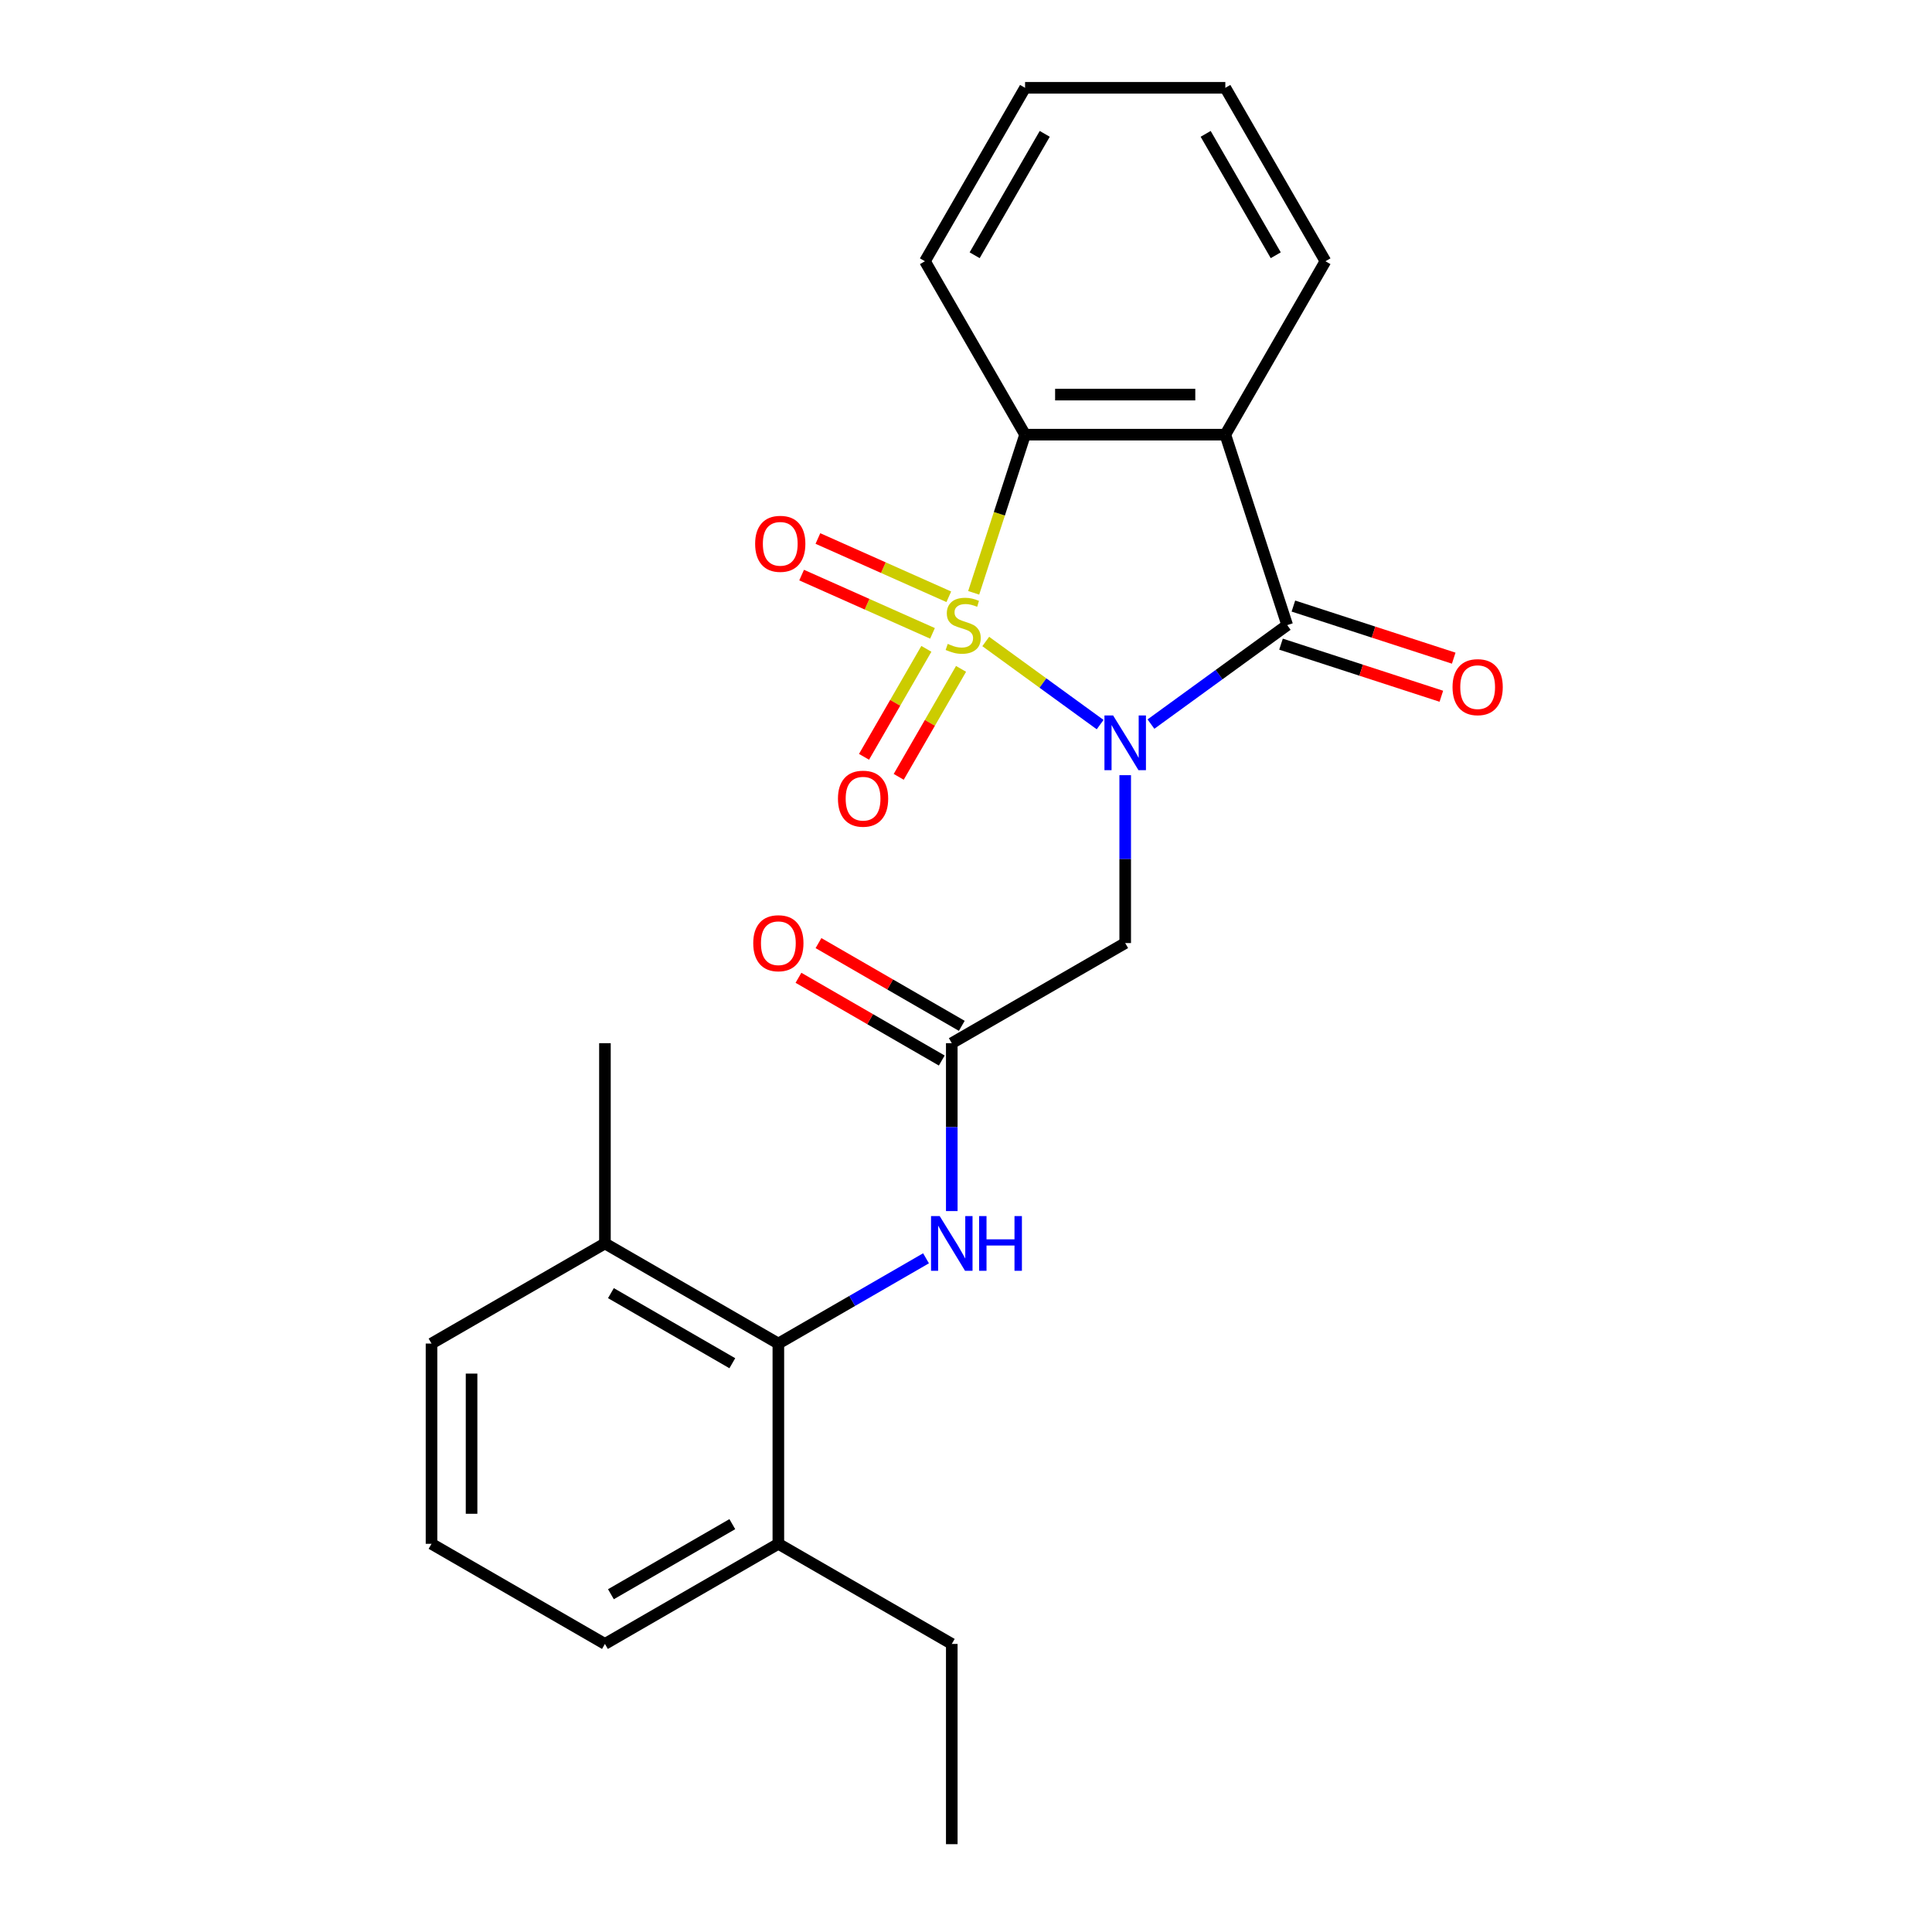 <?xml version='1.0' encoding='iso-8859-1'?>
<svg version='1.1' baseProfile='full'
              xmlns='http://www.w3.org/2000/svg'
                      xmlns:rdkit='http://www.rdkit.org/xml'
                      xmlns:xlink='http://www.w3.org/1999/xlink'
                  xml:space='preserve'
width='1000px' height='1000px' viewBox='0 0 1000 1000'>
<!-- END OF HEADER -->
<rect style='opacity:1.0;fill:#FFFFFF;stroke:none' width='1000' height='1000' x='0' y='0'> </rect>
<path class='bond-0' d='M 510.219,332.035 L 539.825,353.544' style='fill:none;fill-rule:evenodd;stroke:#CCCC00;stroke-width:6px;stroke-linecap:butt;stroke-linejoin:miter;stroke-opacity:1' />
<path class='bond-0' d='M 539.825,353.544 L 569.43,375.054' style='fill:none;fill-rule:evenodd;stroke:#0000FF;stroke-width:6px;stroke-linecap:butt;stroke-linejoin:miter;stroke-opacity:1' />
<path class='bond-3' d='M 503.977,306.844 L 517.277,265.911' style='fill:none;fill-rule:evenodd;stroke:#CCCC00;stroke-width:6px;stroke-linecap:butt;stroke-linejoin:miter;stroke-opacity:1' />
<path class='bond-3' d='M 517.277,265.911 L 530.577,224.979' style='fill:none;fill-rule:evenodd;stroke:#000000;stroke-width:6px;stroke-linecap:butt;stroke-linejoin:miter;stroke-opacity:1' />
<path class='bond-7' d='M 479.484,335.844 L 463.352,363.786' style='fill:none;fill-rule:evenodd;stroke:#CCCC00;stroke-width:6px;stroke-linecap:butt;stroke-linejoin:miter;stroke-opacity:1' />
<path class='bond-7' d='M 463.352,363.786 L 447.219,391.728' style='fill:none;fill-rule:evenodd;stroke:#FF0000;stroke-width:6px;stroke-linecap:butt;stroke-linejoin:miter;stroke-opacity:1' />
<path class='bond-7' d='M 497.437,346.209 L 481.304,374.151' style='fill:none;fill-rule:evenodd;stroke:#CCCC00;stroke-width:6px;stroke-linecap:butt;stroke-linejoin:miter;stroke-opacity:1' />
<path class='bond-7' d='M 481.304,374.151 L 465.172,402.093' style='fill:none;fill-rule:evenodd;stroke:#FF0000;stroke-width:6px;stroke-linecap:butt;stroke-linejoin:miter;stroke-opacity:1' />
<path class='bond-8' d='M 491.092,308.89 L 457.22,293.809' style='fill:none;fill-rule:evenodd;stroke:#CCCC00;stroke-width:6px;stroke-linecap:butt;stroke-linejoin:miter;stroke-opacity:1' />
<path class='bond-8' d='M 457.22,293.809 L 423.347,278.728' style='fill:none;fill-rule:evenodd;stroke:#FF0000;stroke-width:6px;stroke-linecap:butt;stroke-linejoin:miter;stroke-opacity:1' />
<path class='bond-8' d='M 482.661,327.827 L 448.788,312.746' style='fill:none;fill-rule:evenodd;stroke:#CCCC00;stroke-width:6px;stroke-linecap:butt;stroke-linejoin:miter;stroke-opacity:1' />
<path class='bond-8' d='M 448.788,312.746 L 414.916,297.665' style='fill:none;fill-rule:evenodd;stroke:#FF0000;stroke-width:6px;stroke-linecap:butt;stroke-linejoin:miter;stroke-opacity:1' />
<path class='bond-1' d='M 595.732,374.792 L 630.993,349.174' style='fill:none;fill-rule:evenodd;stroke:#0000FF;stroke-width:6px;stroke-linecap:butt;stroke-linejoin:miter;stroke-opacity:1' />
<path class='bond-1' d='M 630.993,349.174 L 666.254,323.555' style='fill:none;fill-rule:evenodd;stroke:#000000;stroke-width:6px;stroke-linecap:butt;stroke-linejoin:miter;stroke-opacity:1' />
<path class='bond-4' d='M 582.401,401.229 L 582.401,444.678' style='fill:none;fill-rule:evenodd;stroke:#0000FF;stroke-width:6px;stroke-linecap:butt;stroke-linejoin:miter;stroke-opacity:1' />
<path class='bond-4' d='M 582.401,444.678 L 582.401,488.127' style='fill:none;fill-rule:evenodd;stroke:#000000;stroke-width:6px;stroke-linecap:butt;stroke-linejoin:miter;stroke-opacity:1' />
<path class='bond-10' d='M 663.052,333.412 L 704.544,346.894' style='fill:none;fill-rule:evenodd;stroke:#000000;stroke-width:6px;stroke-linecap:butt;stroke-linejoin:miter;stroke-opacity:1' />
<path class='bond-10' d='M 704.544,346.894 L 746.036,360.376' style='fill:none;fill-rule:evenodd;stroke:#FF0000;stroke-width:6px;stroke-linecap:butt;stroke-linejoin:miter;stroke-opacity:1' />
<path class='bond-10' d='M 669.457,313.697 L 710.95,327.179' style='fill:none;fill-rule:evenodd;stroke:#000000;stroke-width:6px;stroke-linecap:butt;stroke-linejoin:miter;stroke-opacity:1' />
<path class='bond-10' d='M 710.95,327.179 L 752.442,340.661' style='fill:none;fill-rule:evenodd;stroke:#FF0000;stroke-width:6px;stroke-linecap:butt;stroke-linejoin:miter;stroke-opacity:1' />
<path class='bond-24' d='M 666.254,323.555 L 634.225,224.979' style='fill:none;fill-rule:evenodd;stroke:#000000;stroke-width:6px;stroke-linecap:butt;stroke-linejoin:miter;stroke-opacity:1' />
<path class='bond-2' d='M 634.225,224.979 L 530.577,224.979' style='fill:none;fill-rule:evenodd;stroke:#000000;stroke-width:6px;stroke-linecap:butt;stroke-linejoin:miter;stroke-opacity:1' />
<path class='bond-2' d='M 618.678,204.249 L 546.124,204.249' style='fill:none;fill-rule:evenodd;stroke:#000000;stroke-width:6px;stroke-linecap:butt;stroke-linejoin:miter;stroke-opacity:1' />
<path class='bond-14' d='M 634.225,224.979 L 686.05,135.217' style='fill:none;fill-rule:evenodd;stroke:#000000;stroke-width:6px;stroke-linecap:butt;stroke-linejoin:miter;stroke-opacity:1' />
<path class='bond-15' d='M 530.577,224.979 L 478.752,135.217' style='fill:none;fill-rule:evenodd;stroke:#000000;stroke-width:6px;stroke-linecap:butt;stroke-linejoin:miter;stroke-opacity:1' />
<path class='bond-5' d='M 582.401,488.127 L 492.639,539.951' style='fill:none;fill-rule:evenodd;stroke:#000000;stroke-width:6px;stroke-linecap:butt;stroke-linejoin:miter;stroke-opacity:1' />
<path class='bond-9' d='M 492.639,539.951 L 492.639,583.4' style='fill:none;fill-rule:evenodd;stroke:#000000;stroke-width:6px;stroke-linecap:butt;stroke-linejoin:miter;stroke-opacity:1' />
<path class='bond-9' d='M 492.639,583.4 L 492.639,626.848' style='fill:none;fill-rule:evenodd;stroke:#0000FF;stroke-width:6px;stroke-linecap:butt;stroke-linejoin:miter;stroke-opacity:1' />
<path class='bond-11' d='M 497.821,530.975 L 460.736,509.563' style='fill:none;fill-rule:evenodd;stroke:#000000;stroke-width:6px;stroke-linecap:butt;stroke-linejoin:miter;stroke-opacity:1' />
<path class='bond-11' d='M 460.736,509.563 L 423.65,488.152' style='fill:none;fill-rule:evenodd;stroke:#FF0000;stroke-width:6px;stroke-linecap:butt;stroke-linejoin:miter;stroke-opacity:1' />
<path class='bond-11' d='M 487.456,548.927 L 450.371,527.516' style='fill:none;fill-rule:evenodd;stroke:#000000;stroke-width:6px;stroke-linecap:butt;stroke-linejoin:miter;stroke-opacity:1' />
<path class='bond-11' d='M 450.371,527.516 L 413.285,506.104' style='fill:none;fill-rule:evenodd;stroke:#FF0000;stroke-width:6px;stroke-linecap:butt;stroke-linejoin:miter;stroke-opacity:1' />
<path class='bond-6' d='M 402.876,695.424 L 441.092,673.36' style='fill:none;fill-rule:evenodd;stroke:#000000;stroke-width:6px;stroke-linecap:butt;stroke-linejoin:miter;stroke-opacity:1' />
<path class='bond-6' d='M 441.092,673.36 L 479.307,651.296' style='fill:none;fill-rule:evenodd;stroke:#0000FF;stroke-width:6px;stroke-linecap:butt;stroke-linejoin:miter;stroke-opacity:1' />
<path class='bond-12' d='M 402.876,695.424 L 313.114,643.6' style='fill:none;fill-rule:evenodd;stroke:#000000;stroke-width:6px;stroke-linecap:butt;stroke-linejoin:miter;stroke-opacity:1' />
<path class='bond-12' d='M 379.047,705.603 L 316.213,669.326' style='fill:none;fill-rule:evenodd;stroke:#000000;stroke-width:6px;stroke-linecap:butt;stroke-linejoin:miter;stroke-opacity:1' />
<path class='bond-13' d='M 402.876,695.424 L 402.876,799.073' style='fill:none;fill-rule:evenodd;stroke:#000000;stroke-width:6px;stroke-linecap:butt;stroke-linejoin:miter;stroke-opacity:1' />
<path class='bond-17' d='M 313.114,643.6 L 223.352,695.424' style='fill:none;fill-rule:evenodd;stroke:#000000;stroke-width:6px;stroke-linecap:butt;stroke-linejoin:miter;stroke-opacity:1' />
<path class='bond-20' d='M 313.114,643.6 L 313.114,539.951' style='fill:none;fill-rule:evenodd;stroke:#000000;stroke-width:6px;stroke-linecap:butt;stroke-linejoin:miter;stroke-opacity:1' />
<path class='bond-18' d='M 402.876,799.073 L 313.114,850.897' style='fill:none;fill-rule:evenodd;stroke:#000000;stroke-width:6px;stroke-linecap:butt;stroke-linejoin:miter;stroke-opacity:1' />
<path class='bond-18' d='M 379.047,788.894 L 316.213,825.171' style='fill:none;fill-rule:evenodd;stroke:#000000;stroke-width:6px;stroke-linecap:butt;stroke-linejoin:miter;stroke-opacity:1' />
<path class='bond-19' d='M 402.876,799.073 L 492.639,850.897' style='fill:none;fill-rule:evenodd;stroke:#000000;stroke-width:6px;stroke-linecap:butt;stroke-linejoin:miter;stroke-opacity:1' />
<path class='bond-25' d='M 686.05,135.217 L 634.225,45.455' style='fill:none;fill-rule:evenodd;stroke:#000000;stroke-width:6px;stroke-linecap:butt;stroke-linejoin:miter;stroke-opacity:1' />
<path class='bond-25' d='M 660.323,132.117 L 624.046,69.284' style='fill:none;fill-rule:evenodd;stroke:#000000;stroke-width:6px;stroke-linecap:butt;stroke-linejoin:miter;stroke-opacity:1' />
<path class='bond-22' d='M 478.752,135.217 L 530.577,45.455' style='fill:none;fill-rule:evenodd;stroke:#000000;stroke-width:6px;stroke-linecap:butt;stroke-linejoin:miter;stroke-opacity:1' />
<path class='bond-22' d='M 504.478,132.117 L 540.756,69.284' style='fill:none;fill-rule:evenodd;stroke:#000000;stroke-width:6px;stroke-linecap:butt;stroke-linejoin:miter;stroke-opacity:1' />
<path class='bond-16' d='M 223.352,799.073 L 313.114,850.897' style='fill:none;fill-rule:evenodd;stroke:#000000;stroke-width:6px;stroke-linecap:butt;stroke-linejoin:miter;stroke-opacity:1' />
<path class='bond-26' d='M 223.352,799.073 L 223.352,695.424' style='fill:none;fill-rule:evenodd;stroke:#000000;stroke-width:6px;stroke-linecap:butt;stroke-linejoin:miter;stroke-opacity:1' />
<path class='bond-26' d='M 244.081,783.525 L 244.081,710.971' style='fill:none;fill-rule:evenodd;stroke:#000000;stroke-width:6px;stroke-linecap:butt;stroke-linejoin:miter;stroke-opacity:1' />
<path class='bond-23' d='M 492.639,850.897 L 492.639,954.545' style='fill:none;fill-rule:evenodd;stroke:#000000;stroke-width:6px;stroke-linecap:butt;stroke-linejoin:miter;stroke-opacity:1' />
<path class='bond-21' d='M 634.225,45.455 L 530.577,45.455' style='fill:none;fill-rule:evenodd;stroke:#000000;stroke-width:6px;stroke-linecap:butt;stroke-linejoin:miter;stroke-opacity:1' />
<path  class='atom-0' d='M 490.547 333.275
Q 490.867 333.395, 492.187 333.955
Q 493.507 334.515, 494.947 334.875
Q 496.427 335.195, 497.867 335.195
Q 500.547 335.195, 502.107 333.915
Q 503.667 332.595, 503.667 330.315
Q 503.667 328.755, 502.867 327.795
Q 502.107 326.835, 500.907 326.315
Q 499.707 325.795, 497.707 325.195
Q 495.187 324.435, 493.667 323.715
Q 492.187 322.995, 491.107 321.475
Q 490.067 319.955, 490.067 317.395
Q 490.067 313.835, 492.467 311.635
Q 494.907 309.435, 499.707 309.435
Q 502.987 309.435, 506.707 310.995
L 505.787 314.075
Q 502.387 312.675, 499.827 312.675
Q 497.067 312.675, 495.547 313.835
Q 494.027 314.955, 494.067 316.915
Q 494.067 318.435, 494.827 319.355
Q 495.627 320.275, 496.747 320.795
Q 497.907 321.315, 499.827 321.915
Q 502.387 322.715, 503.907 323.515
Q 505.427 324.315, 506.507 325.955
Q 507.627 327.555, 507.627 330.315
Q 507.627 334.235, 504.987 336.355
Q 502.387 338.435, 498.027 338.435
Q 495.507 338.435, 493.587 337.875
Q 491.707 337.355, 489.467 336.435
L 490.547 333.275
' fill='#CCCC00'/>
<path  class='atom-1' d='M 576.141 370.318
L 585.421 385.318
Q 586.341 386.798, 587.821 389.478
Q 589.301 392.158, 589.381 392.318
L 589.381 370.318
L 593.141 370.318
L 593.141 398.638
L 589.261 398.638
L 579.301 382.238
Q 578.141 380.318, 576.901 378.118
Q 575.701 375.918, 575.341 375.238
L 575.341 398.638
L 571.661 398.638
L 571.661 370.318
L 576.141 370.318
' fill='#0000FF'/>
<path  class='atom-8' d='M 433.723 413.397
Q 433.723 406.597, 437.083 402.797
Q 440.443 398.997, 446.723 398.997
Q 453.003 398.997, 456.363 402.797
Q 459.723 406.597, 459.723 413.397
Q 459.723 420.277, 456.323 424.197
Q 452.923 428.077, 446.723 428.077
Q 440.483 428.077, 437.083 424.197
Q 433.723 420.317, 433.723 413.397
M 446.723 424.877
Q 451.043 424.877, 453.363 421.997
Q 455.723 419.077, 455.723 413.397
Q 455.723 407.837, 453.363 405.037
Q 451.043 402.197, 446.723 402.197
Q 442.403 402.197, 440.043 404.997
Q 437.723 407.797, 437.723 413.397
Q 437.723 419.117, 440.043 421.997
Q 442.403 424.877, 446.723 424.877
' fill='#FF0000'/>
<path  class='atom-9' d='M 390.86 281.477
Q 390.86 274.677, 394.22 270.877
Q 397.58 267.077, 403.86 267.077
Q 410.14 267.077, 413.5 270.877
Q 416.86 274.677, 416.86 281.477
Q 416.86 288.357, 413.46 292.277
Q 410.06 296.157, 403.86 296.157
Q 397.62 296.157, 394.22 292.277
Q 390.86 288.397, 390.86 281.477
M 403.86 292.957
Q 408.18 292.957, 410.5 290.077
Q 412.86 287.157, 412.86 281.477
Q 412.86 275.917, 410.5 273.117
Q 408.18 270.277, 403.86 270.277
Q 399.54 270.277, 397.18 273.077
Q 394.86 275.877, 394.86 281.477
Q 394.86 287.197, 397.18 290.077
Q 399.54 292.957, 403.86 292.957
' fill='#FF0000'/>
<path  class='atom-10' d='M 486.379 629.44
L 495.659 644.44
Q 496.579 645.92, 498.059 648.6
Q 499.539 651.28, 499.619 651.44
L 499.619 629.44
L 503.379 629.44
L 503.379 657.76
L 499.499 657.76
L 489.539 641.36
Q 488.379 639.44, 487.139 637.24
Q 485.939 635.04, 485.579 634.36
L 485.579 657.76
L 481.899 657.76
L 481.899 629.44
L 486.379 629.44
' fill='#0000FF'/>
<path  class='atom-10' d='M 506.779 629.44
L 510.619 629.44
L 510.619 641.48
L 525.099 641.48
L 525.099 629.44
L 528.939 629.44
L 528.939 657.76
L 525.099 657.76
L 525.099 644.68
L 510.619 644.68
L 510.619 657.76
L 506.779 657.76
L 506.779 629.44
' fill='#0000FF'/>
<path  class='atom-11' d='M 751.83 355.664
Q 751.83 348.864, 755.19 345.064
Q 758.55 341.264, 764.83 341.264
Q 771.11 341.264, 774.47 345.064
Q 777.83 348.864, 777.83 355.664
Q 777.83 362.544, 774.43 366.464
Q 771.03 370.344, 764.83 370.344
Q 758.59 370.344, 755.19 366.464
Q 751.83 362.584, 751.83 355.664
M 764.83 367.144
Q 769.15 367.144, 771.47 364.264
Q 773.83 361.344, 773.83 355.664
Q 773.83 350.104, 771.47 347.304
Q 769.15 344.464, 764.83 344.464
Q 760.51 344.464, 758.15 347.264
Q 755.83 350.064, 755.83 355.664
Q 755.83 361.384, 758.15 364.264
Q 760.51 367.144, 764.83 367.144
' fill='#FF0000'/>
<path  class='atom-12' d='M 389.876 488.207
Q 389.876 481.407, 393.236 477.607
Q 396.596 473.807, 402.876 473.807
Q 409.156 473.807, 412.516 477.607
Q 415.876 481.407, 415.876 488.207
Q 415.876 495.087, 412.476 499.007
Q 409.076 502.887, 402.876 502.887
Q 396.636 502.887, 393.236 499.007
Q 389.876 495.127, 389.876 488.207
M 402.876 499.687
Q 407.196 499.687, 409.516 496.807
Q 411.876 493.887, 411.876 488.207
Q 411.876 482.647, 409.516 479.847
Q 407.196 477.007, 402.876 477.007
Q 398.556 477.007, 396.196 479.807
Q 393.876 482.607, 393.876 488.207
Q 393.876 493.927, 396.196 496.807
Q 398.556 499.687, 402.876 499.687
' fill='#FF0000'/>
</svg>
